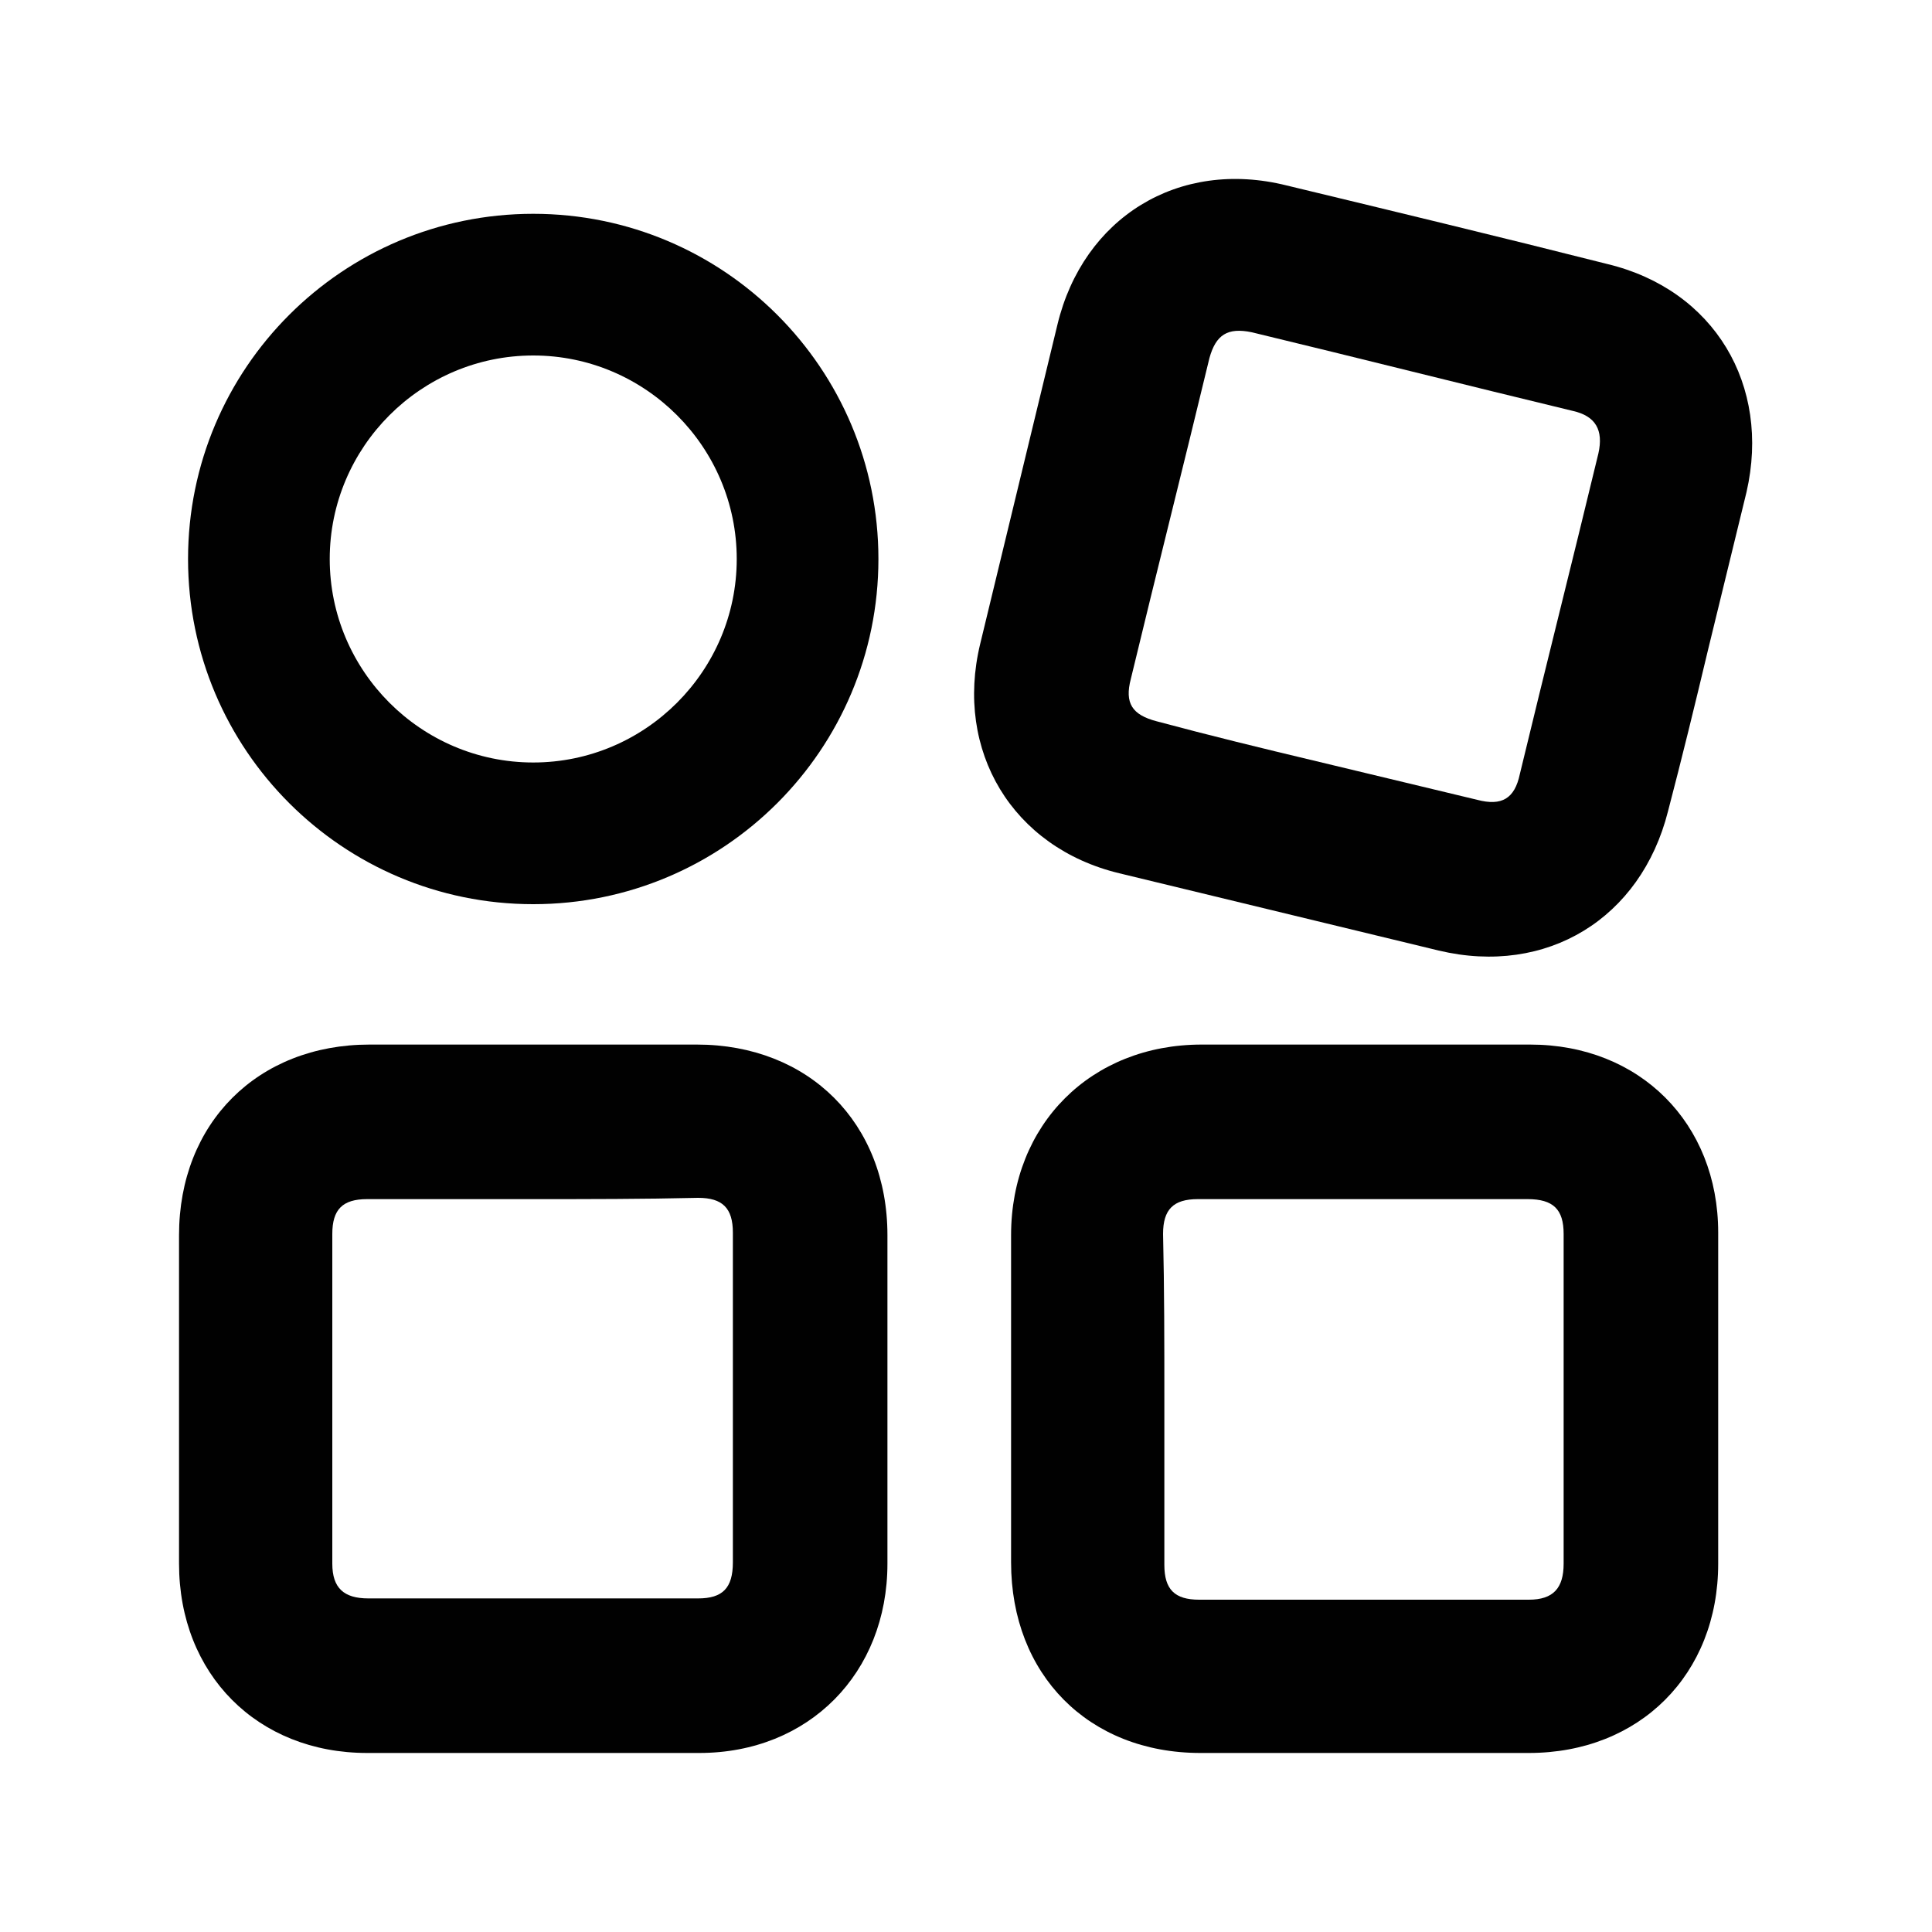 <?xml version="1.0" encoding="UTF-8"?> <svg xmlns="http://www.w3.org/2000/svg" xmlns:xlink="http://www.w3.org/1999/xlink" version="1.2" id="Layer_1" x="0px" y="0px" viewBox="0 0 150 150" overflow="visible" xml:space="preserve"> <g> <path fill="#010101" d="M13.9,108.5c0-4.2,0-8.4,0-12.6c0-8.7,6.1-14.8,14.8-14.8c8.5,0,16.9,0,25.4,0c8.7,0,14.8,6.1,14.8,14.8 c0,8.5,0,17,0,25.5c0,8.5-6.1,14.7-14.6,14.7c-8.6,0-17.2,0-25.8,0c-8.5,0-14.6-6.1-14.6-14.7C13.9,117.1,13.9,112.8,13.9,108.5z M41.4,93.1c-4.3,0-8.6,0-12.9,0c-1.9,0-2.7,0.8-2.7,2.7c0,8.5,0,17.1,0,25.6c0,1.9,0.9,2.7,2.8,2.7c8.5,0,17.1,0,25.6,0 c1.9,0,2.7-0.8,2.7-2.8c0-8.5,0-17.1,0-25.6c0-1.9-0.8-2.7-2.7-2.7C49.9,93.1,45.7,93.1,41.4,93.1z"></path> <path fill="#010101" d="M132.6,50.5c-1,4.2-2,8.3-3.1,12.5c-2.1,8.3-9.4,12.8-17.8,10.8c-8.3-2-16.5-4-24.8-6 c-8.3-2-12.8-9.5-10.8-17.8c2-8.3,4-16.5,6-24.8c2-8.3,9.4-12.9,17.8-10.8c8.3,2,16.6,4,24.9,6.1c8.3,2,12.7,9.4,10.8,17.7 C134.6,42.3,133.6,46.4,132.6,50.5z M102.2,59.1c4.2,1,8.3,2,12.5,3c1.9,0.5,2.9-0.1,3.3-2c2-8.3,4.1-16.6,6.1-24.9 c0.4-1.8-0.2-2.9-2-3.3c-8.3-2-16.6-4.1-24.9-6.1c-1.9-0.4-2.8,0.2-3.3,2c-2,8.3-4.1,16.6-6.1,24.9c-0.5,1.9,0.1,2.8,2,3.3 C93.9,57.1,98,58.1,102.2,59.1z"></path> <path fill="#010101" d="M133.4,108.7c0,4.2,0,8.5,0,12.7c0,8.6-6.1,14.7-14.7,14.7c-8.5,0-17,0-25.5,0c-8.7,0-14.7-6.1-14.7-14.8 c0-8.5,0-16.9,0-25.4c0-8.6,6.2-14.8,14.8-14.8c8.5,0,17,0,25.5,0c8.5,0,14.6,6.1,14.6,14.6C133.4,100.1,133.4,104.4,133.4,108.7z M90.4,108.6c0,4.3,0,8.6,0,12.9c0,1.9,0.8,2.7,2.7,2.7c8.5,0,17.1,0,25.6,0c1.9,0,2.7-0.9,2.7-2.8c0-8.5,0-17.1,0-25.6 c0-1.9-0.8-2.7-2.8-2.7c-8.5,0-17.1,0-25.6,0c-1.9,0-2.7,0.8-2.7,2.7C90.4,100.1,90.4,104.3,90.4,108.6z"></path> </g> <path fill="#010101" d="M41.4,27.6c8.7,0,15.8,7.1,15.8,15.8s-7.1,15.8-15.8,15.8s-15.8-7.1-15.8-15.8S32.7,27.6,41.4,27.6 M41.4,16.6c-14.8,0-26.8,12-26.8,26.8s12,26.8,26.8,26.8c14.8,0,26.8-12,26.8-26.8S56.2,16.6,41.4,16.6L41.4,16.6z"></path> </svg> 